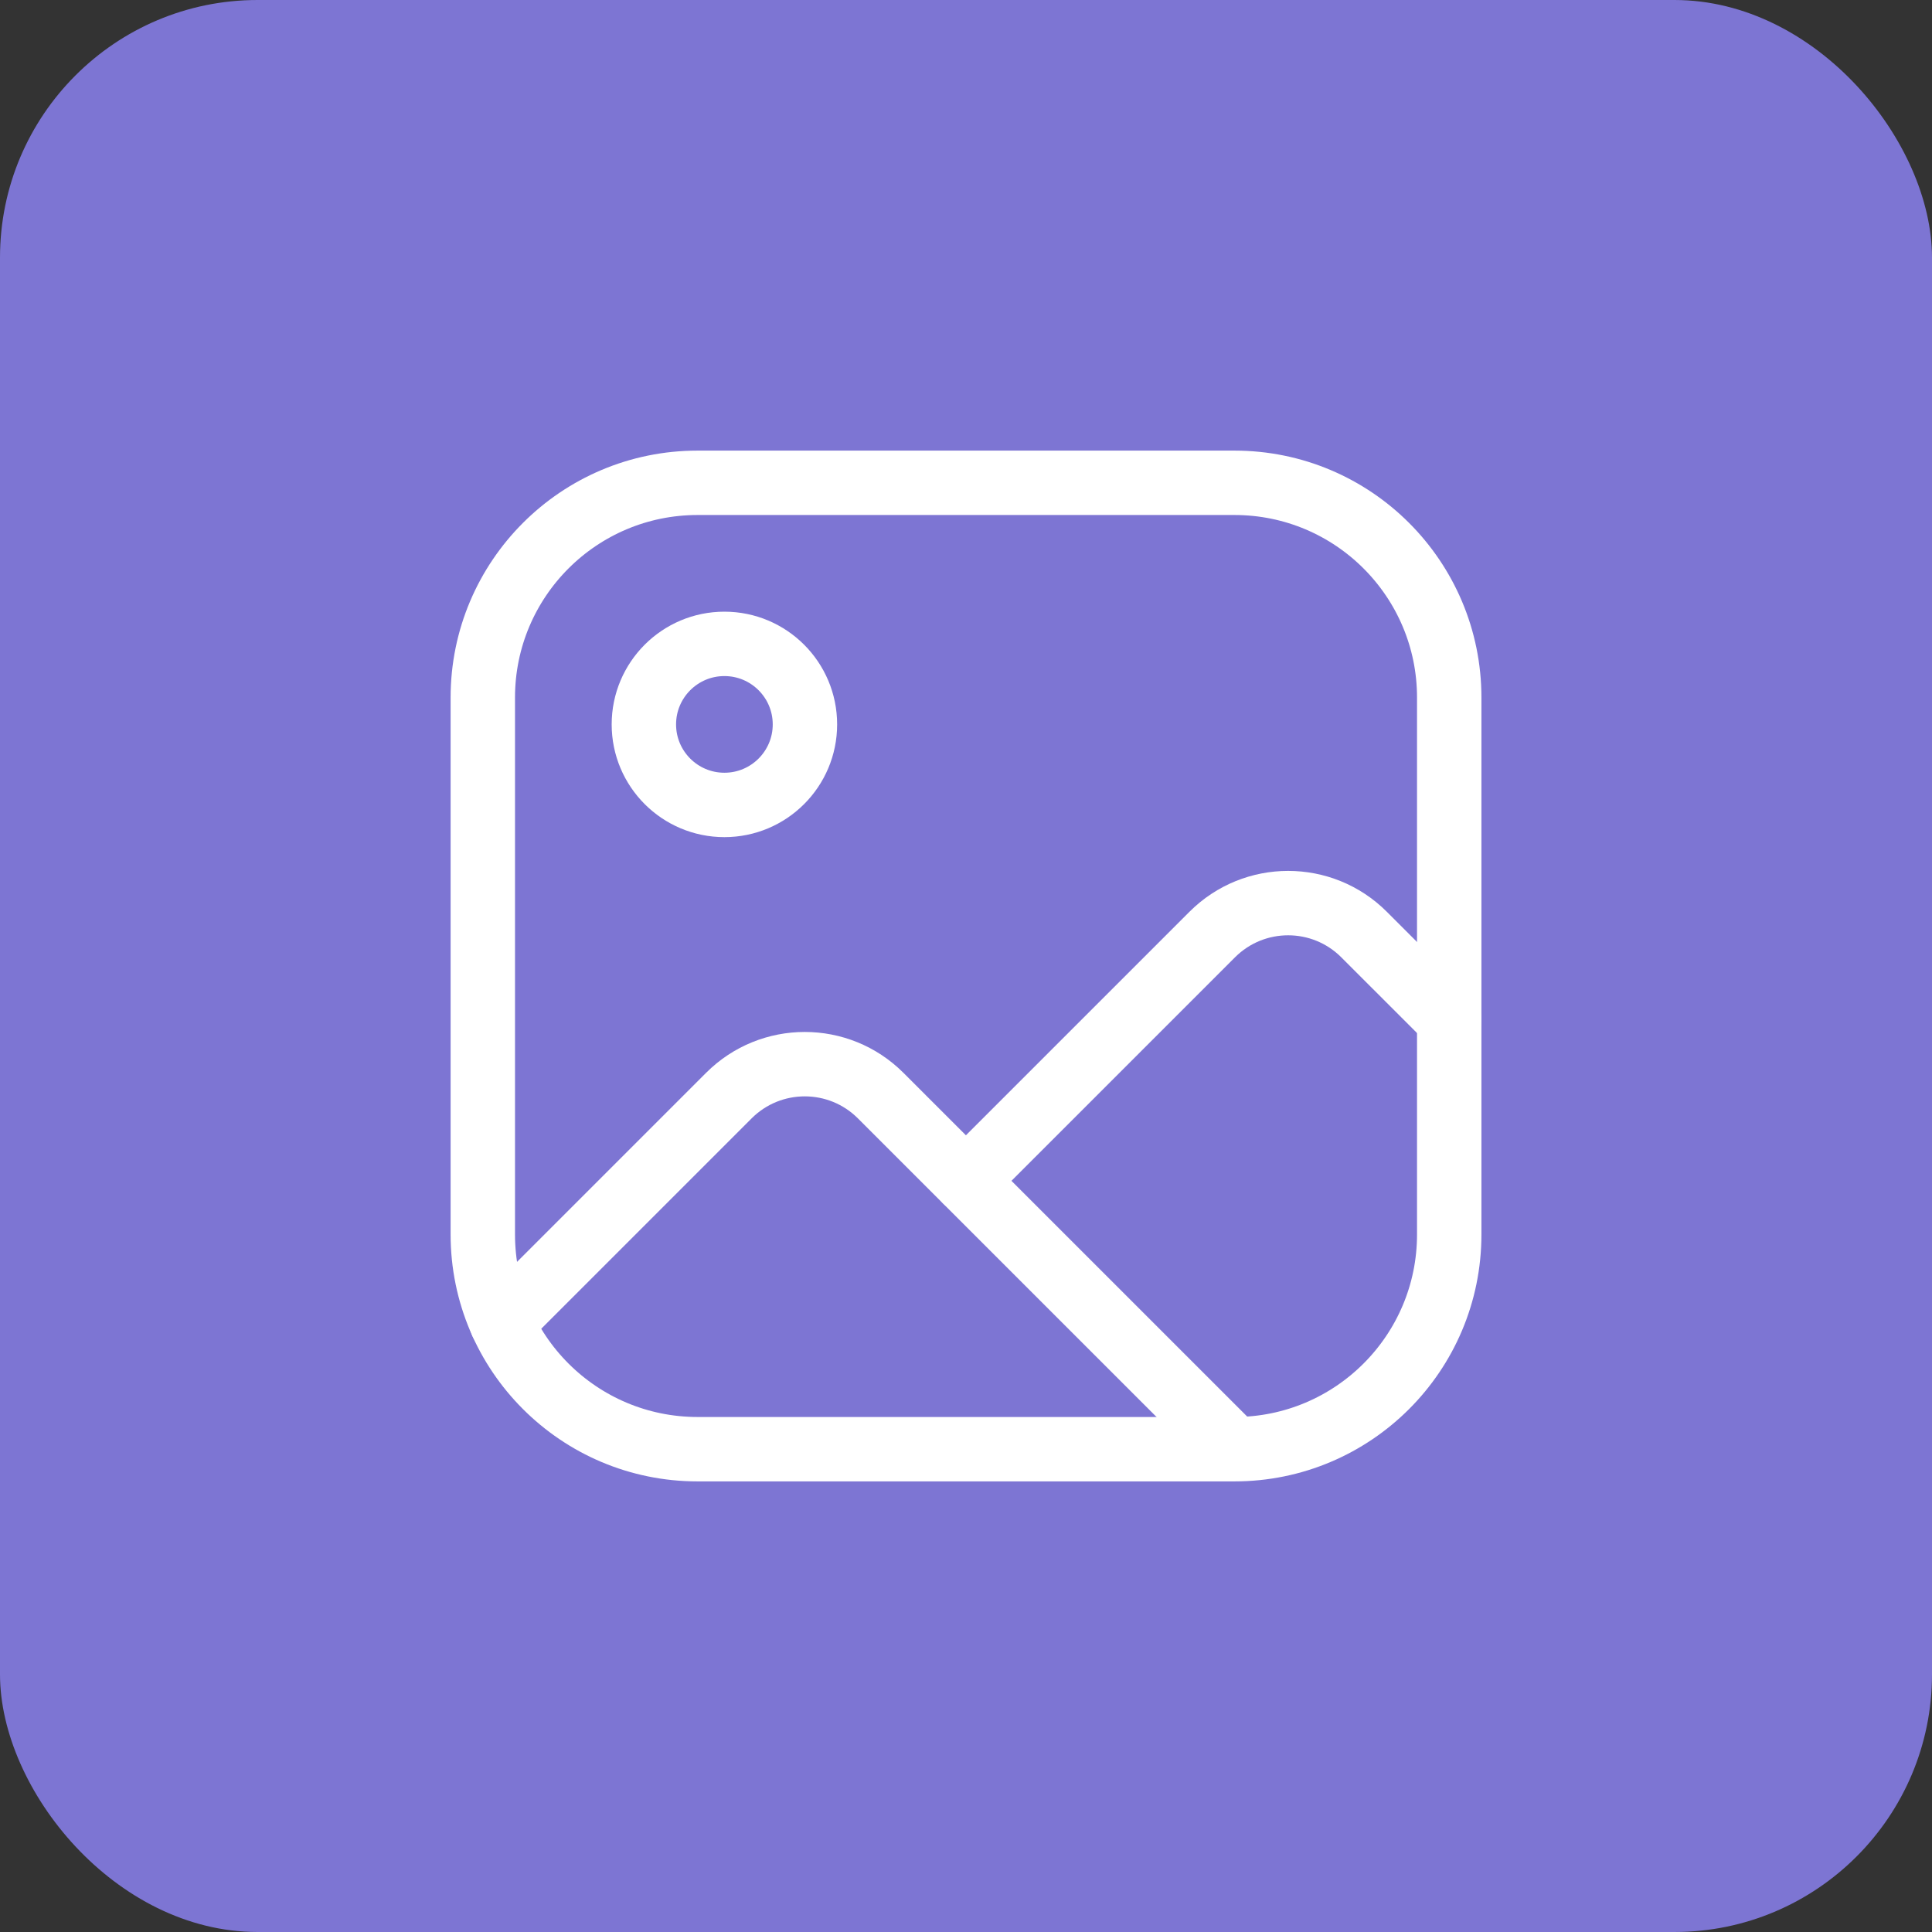 <svg width="60" height="60" viewBox="0 0 60 60" fill="none" xmlns="http://www.w3.org/2000/svg">
<rect x="0" y="0" width="60" height="60" fill="#333333" stroke="none"/>
<rect width="60" height="60" rx="8" fill="#7D75D3"/>
<path fill-rule="evenodd" clip-rule="evenodd" d="M14.994 21.663C14.994 17.98 17.98 14.994 21.664 14.994H38.337C42.021 14.994 45.007 17.98 45.007 21.663V38.337C45.007 42.02 42.021 45.006 38.337 45.006H21.664C17.98 45.006 14.994 42.02 14.994 38.337V21.663Z" stroke="white" stroke-width="2" stroke-linecap="round" stroke-linejoin="round"/>
<path d="M30 36.669L37.647 29.023C38.949 27.721 41.06 27.721 42.362 29.023L45.006 31.667" stroke="white" stroke-width="2" stroke-linecap="round" stroke-linejoin="round"/>
<path fill-rule="evenodd" clip-rule="evenodd" d="M22.497 24.998C23.878 24.998 24.998 23.878 24.998 22.497C24.998 21.116 23.878 19.996 22.497 19.996C21.116 19.996 19.996 21.116 19.996 22.497C19.996 23.878 21.116 24.998 22.497 24.998Z" stroke="white" stroke-width="2" stroke-linecap="round" stroke-linejoin="round"/>
<path d="M15.582 41.078L22.635 34.025C23.937 32.723 26.048 32.723 27.35 34.025L38.05 44.724" stroke="white" stroke-width="2" stroke-linecap="round" stroke-linejoin="round"/>
</svg>
